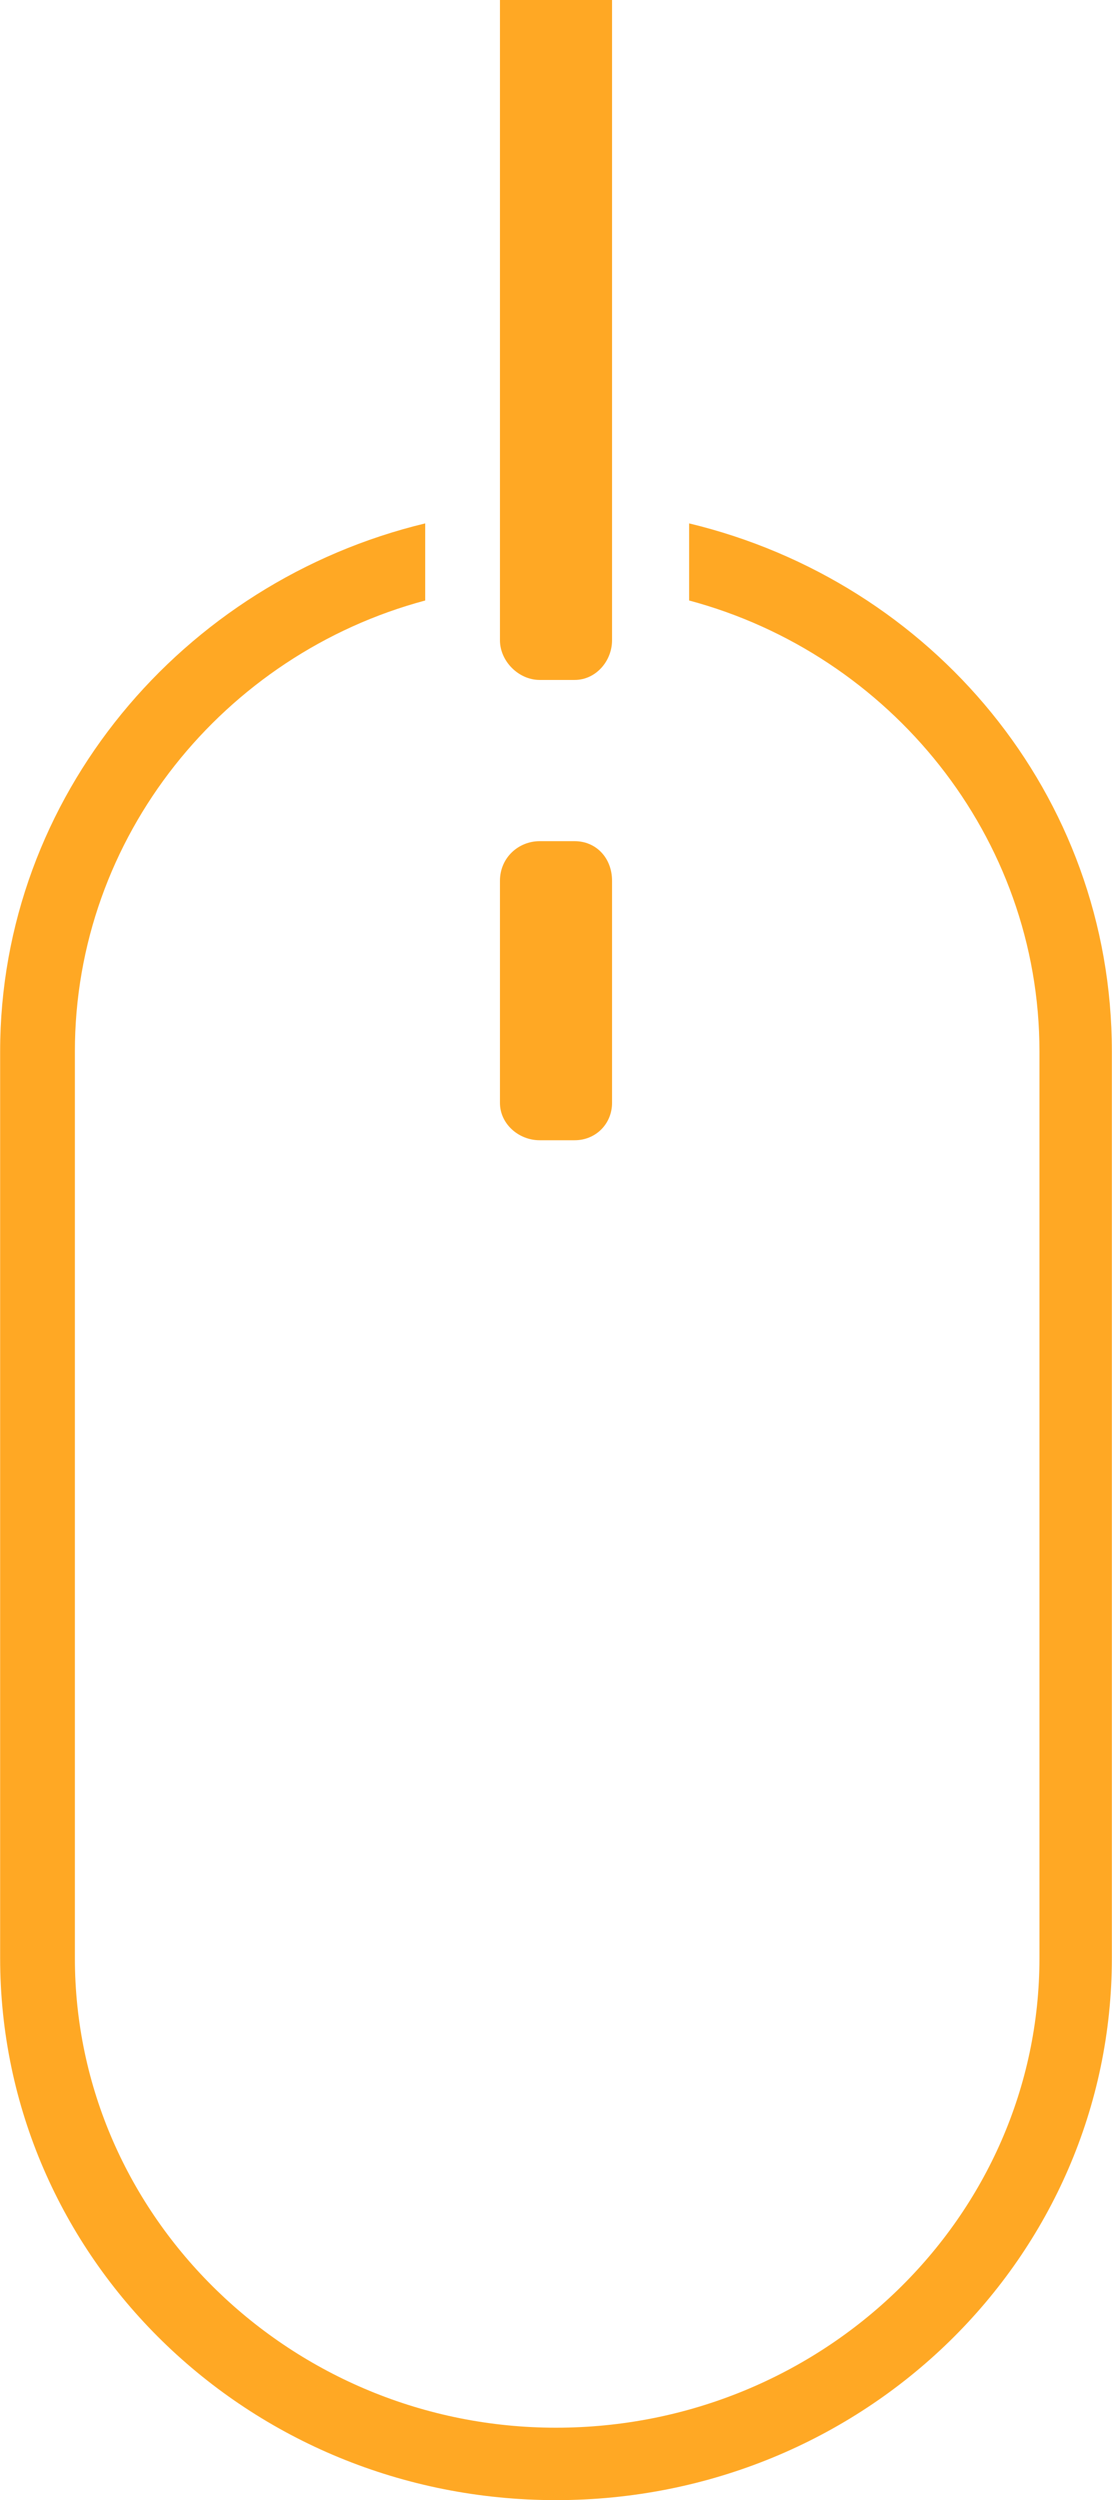<?xml version="1.0" encoding="UTF-8"?> <!-- Creator: CorelDRAW X7 --> <svg xmlns="http://www.w3.org/2000/svg" xmlns:xlink="http://www.w3.org/1999/xlink" xml:space="preserve" width="4.763mm" height="10.704mm" style="shape-rendering:geometricPrecision; text-rendering:geometricPrecision; image-rendering:optimizeQuality; fill-rule:evenodd; clip-rule:evenodd" viewBox="0 0 476 1070"> <defs> <style type="text/css"> <![CDATA[ .fil0 {fill:#FFA824;fill-rule:nonzero} ]]> </style> </defs> <g id="Слой_x0020_1">  <path class="fil0" d="M231 360l15 0c9,0 16,7 16,17l0 95c0,9 -7,16 -16,16l-15 0c-9,0 -17,-7 -17,-16l0 -95c0,-10 8,-17 17,-17z"></path> <path class="fil0" d="M262 0l-48 0 0 274c0,9 8,17 17,17l15 0c9,0 16,-8 16,-17l0 -274 0 0z"></path> <path class="fil0" d="M476 838l0 -388c0,-110 -77,-201 -181,-226l0 33c86,23 150,101 150,193l0 388c0,111 -93,201 -207,201 -113,0 -206,-90 -206,-201l0 -388c0,-92 64,-170 150,-193l0 -33c-104,25 -182,117 -182,226l0 388c0,128 106,232 238,232 132,0 238,-104 238,-232l0 0z"></path> </g> </svg> 